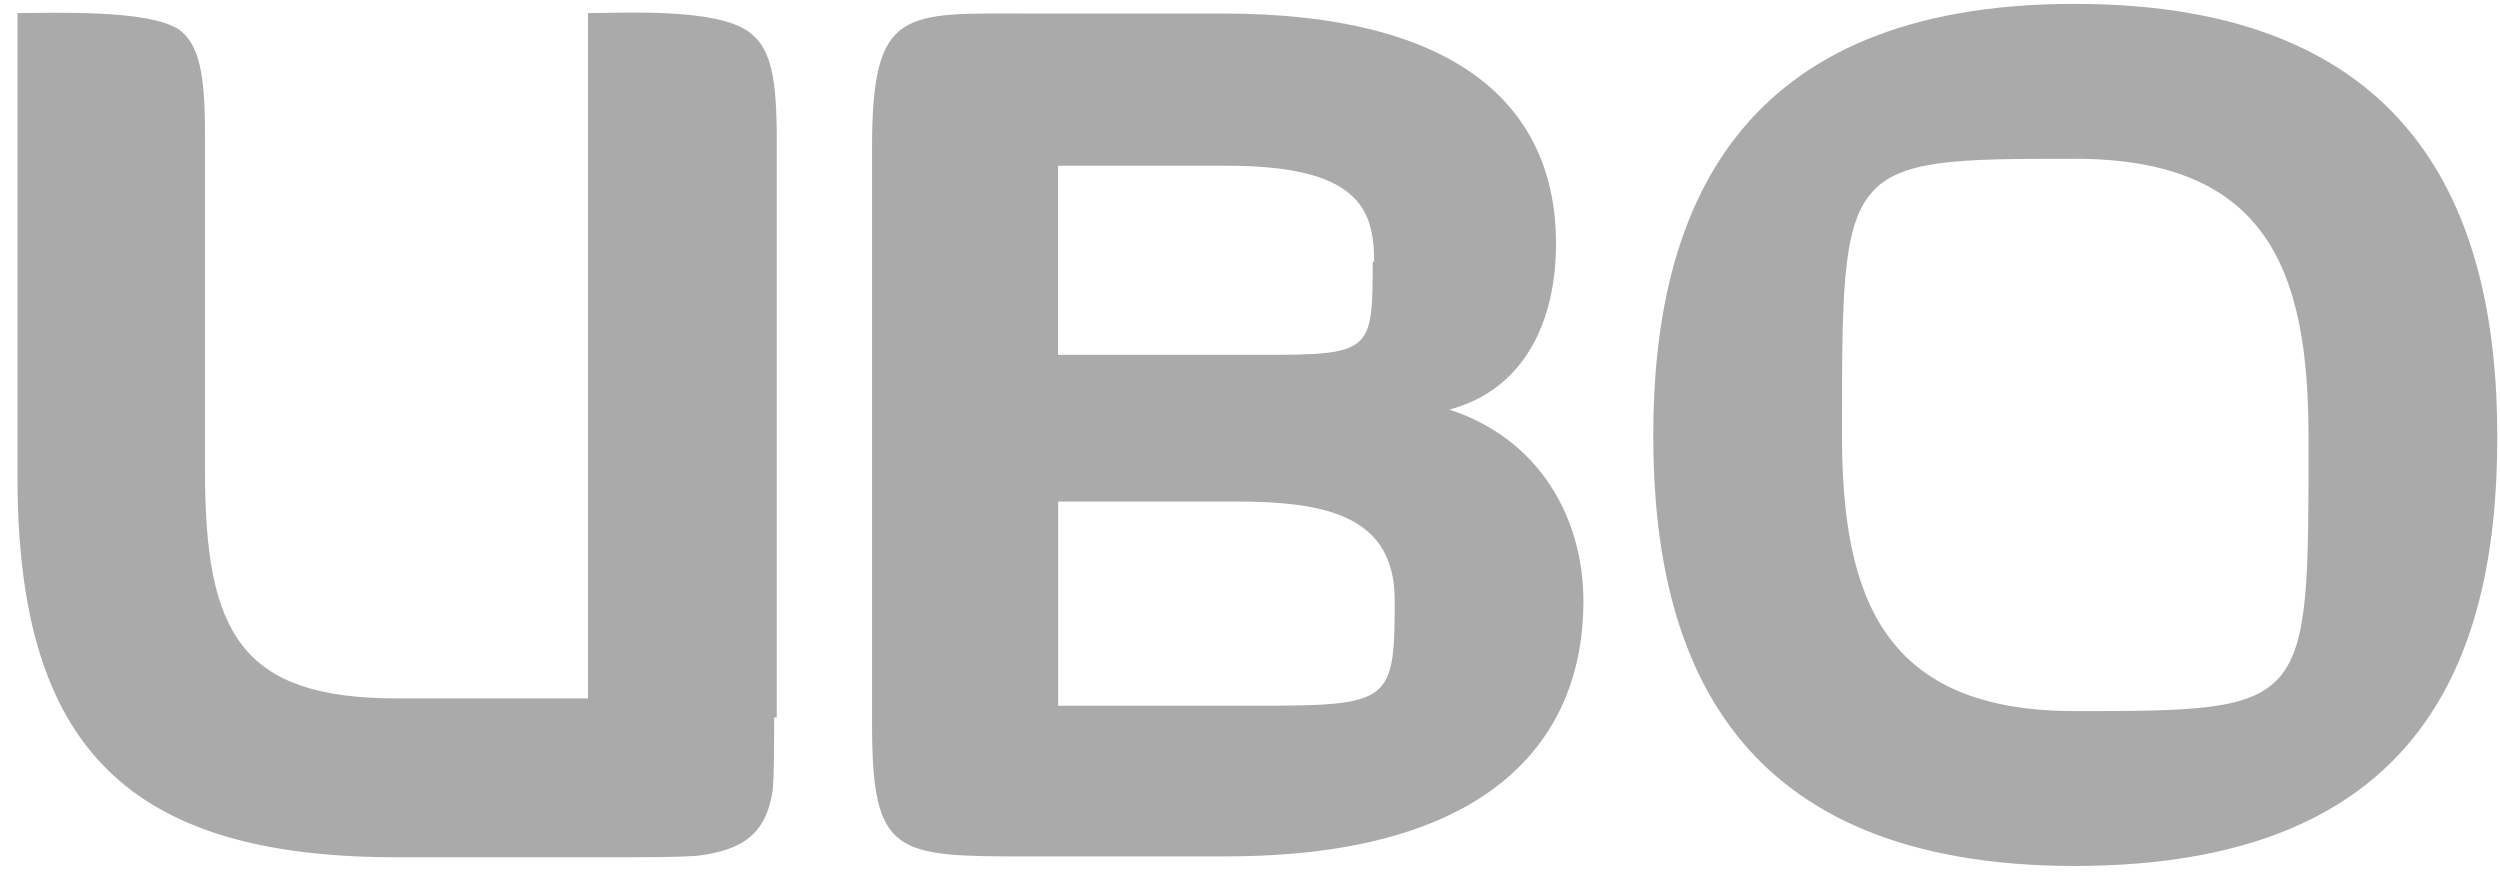 <svg width="87" height="31" viewBox="0 0 87 31" fill="none" xmlns="http://www.w3.org/2000/svg">
<path d="M26.939 24.968C26.939 26.065 26.939 26.877 26.892 27.497C26.655 29.071 25.797 29.596 24.226 29.786C23.465 29.833 22.512 29.833 21.178 29.833H13.798C4.515 29.833 0.609 26.065 0.609 16.623V0.455C1.799 0.455 5.131 0.313 6.229 1.027C6.942 1.552 7.134 2.601 7.134 4.653V16.386C7.134 22.015 8.371 24.304 13.798 24.304H20.462V0.455C21.699 0.455 24.937 0.265 26.079 1.122C26.84 1.694 27.032 2.696 27.032 4.938V24.968H26.937H26.939Z" fill="#AAAAAA"/>
<path d="M42.677 29.803H35.821C31.155 29.803 30.347 29.803 30.347 25.176V5.145C30.347 0.233 31.442 0.47 35.821 0.47H42.533C50.816 0.47 54.15 3.761 54.15 8.483C54.15 11.107 53.103 13.54 50.437 14.255C53.532 15.257 55.103 17.975 55.103 20.931C55.103 25.653 51.96 29.801 42.677 29.801V29.803ZM47.82 9.105C47.82 7.246 47.249 5.767 42.677 5.767H36.821V12.348H42.962C47.723 12.348 47.77 12.491 47.77 9.105H47.818H47.82ZM42.964 17.453H36.824V24.559H42.87C48.391 24.559 48.536 24.654 48.536 20.886C48.536 17.927 46.107 17.453 42.967 17.453H42.964Z" fill="#AAAAAA"/>
<path d="M72.195 30.135C60.388 30.135 57.533 22.982 57.533 15.159C57.533 7.336 60.436 0.135 72.195 0.135C83.955 0.135 86.906 7.289 86.906 15.207C86.906 23.124 84.097 30.135 72.195 30.135ZM80.336 15.207C80.336 9.482 78.954 5.525 72.195 5.525C64.055 5.525 64.102 5.572 64.102 15.159C64.102 20.836 65.579 24.746 72.195 24.746C80.431 24.746 80.336 24.698 80.336 15.207Z" fill="#AAAAAA"/>
</svg>
